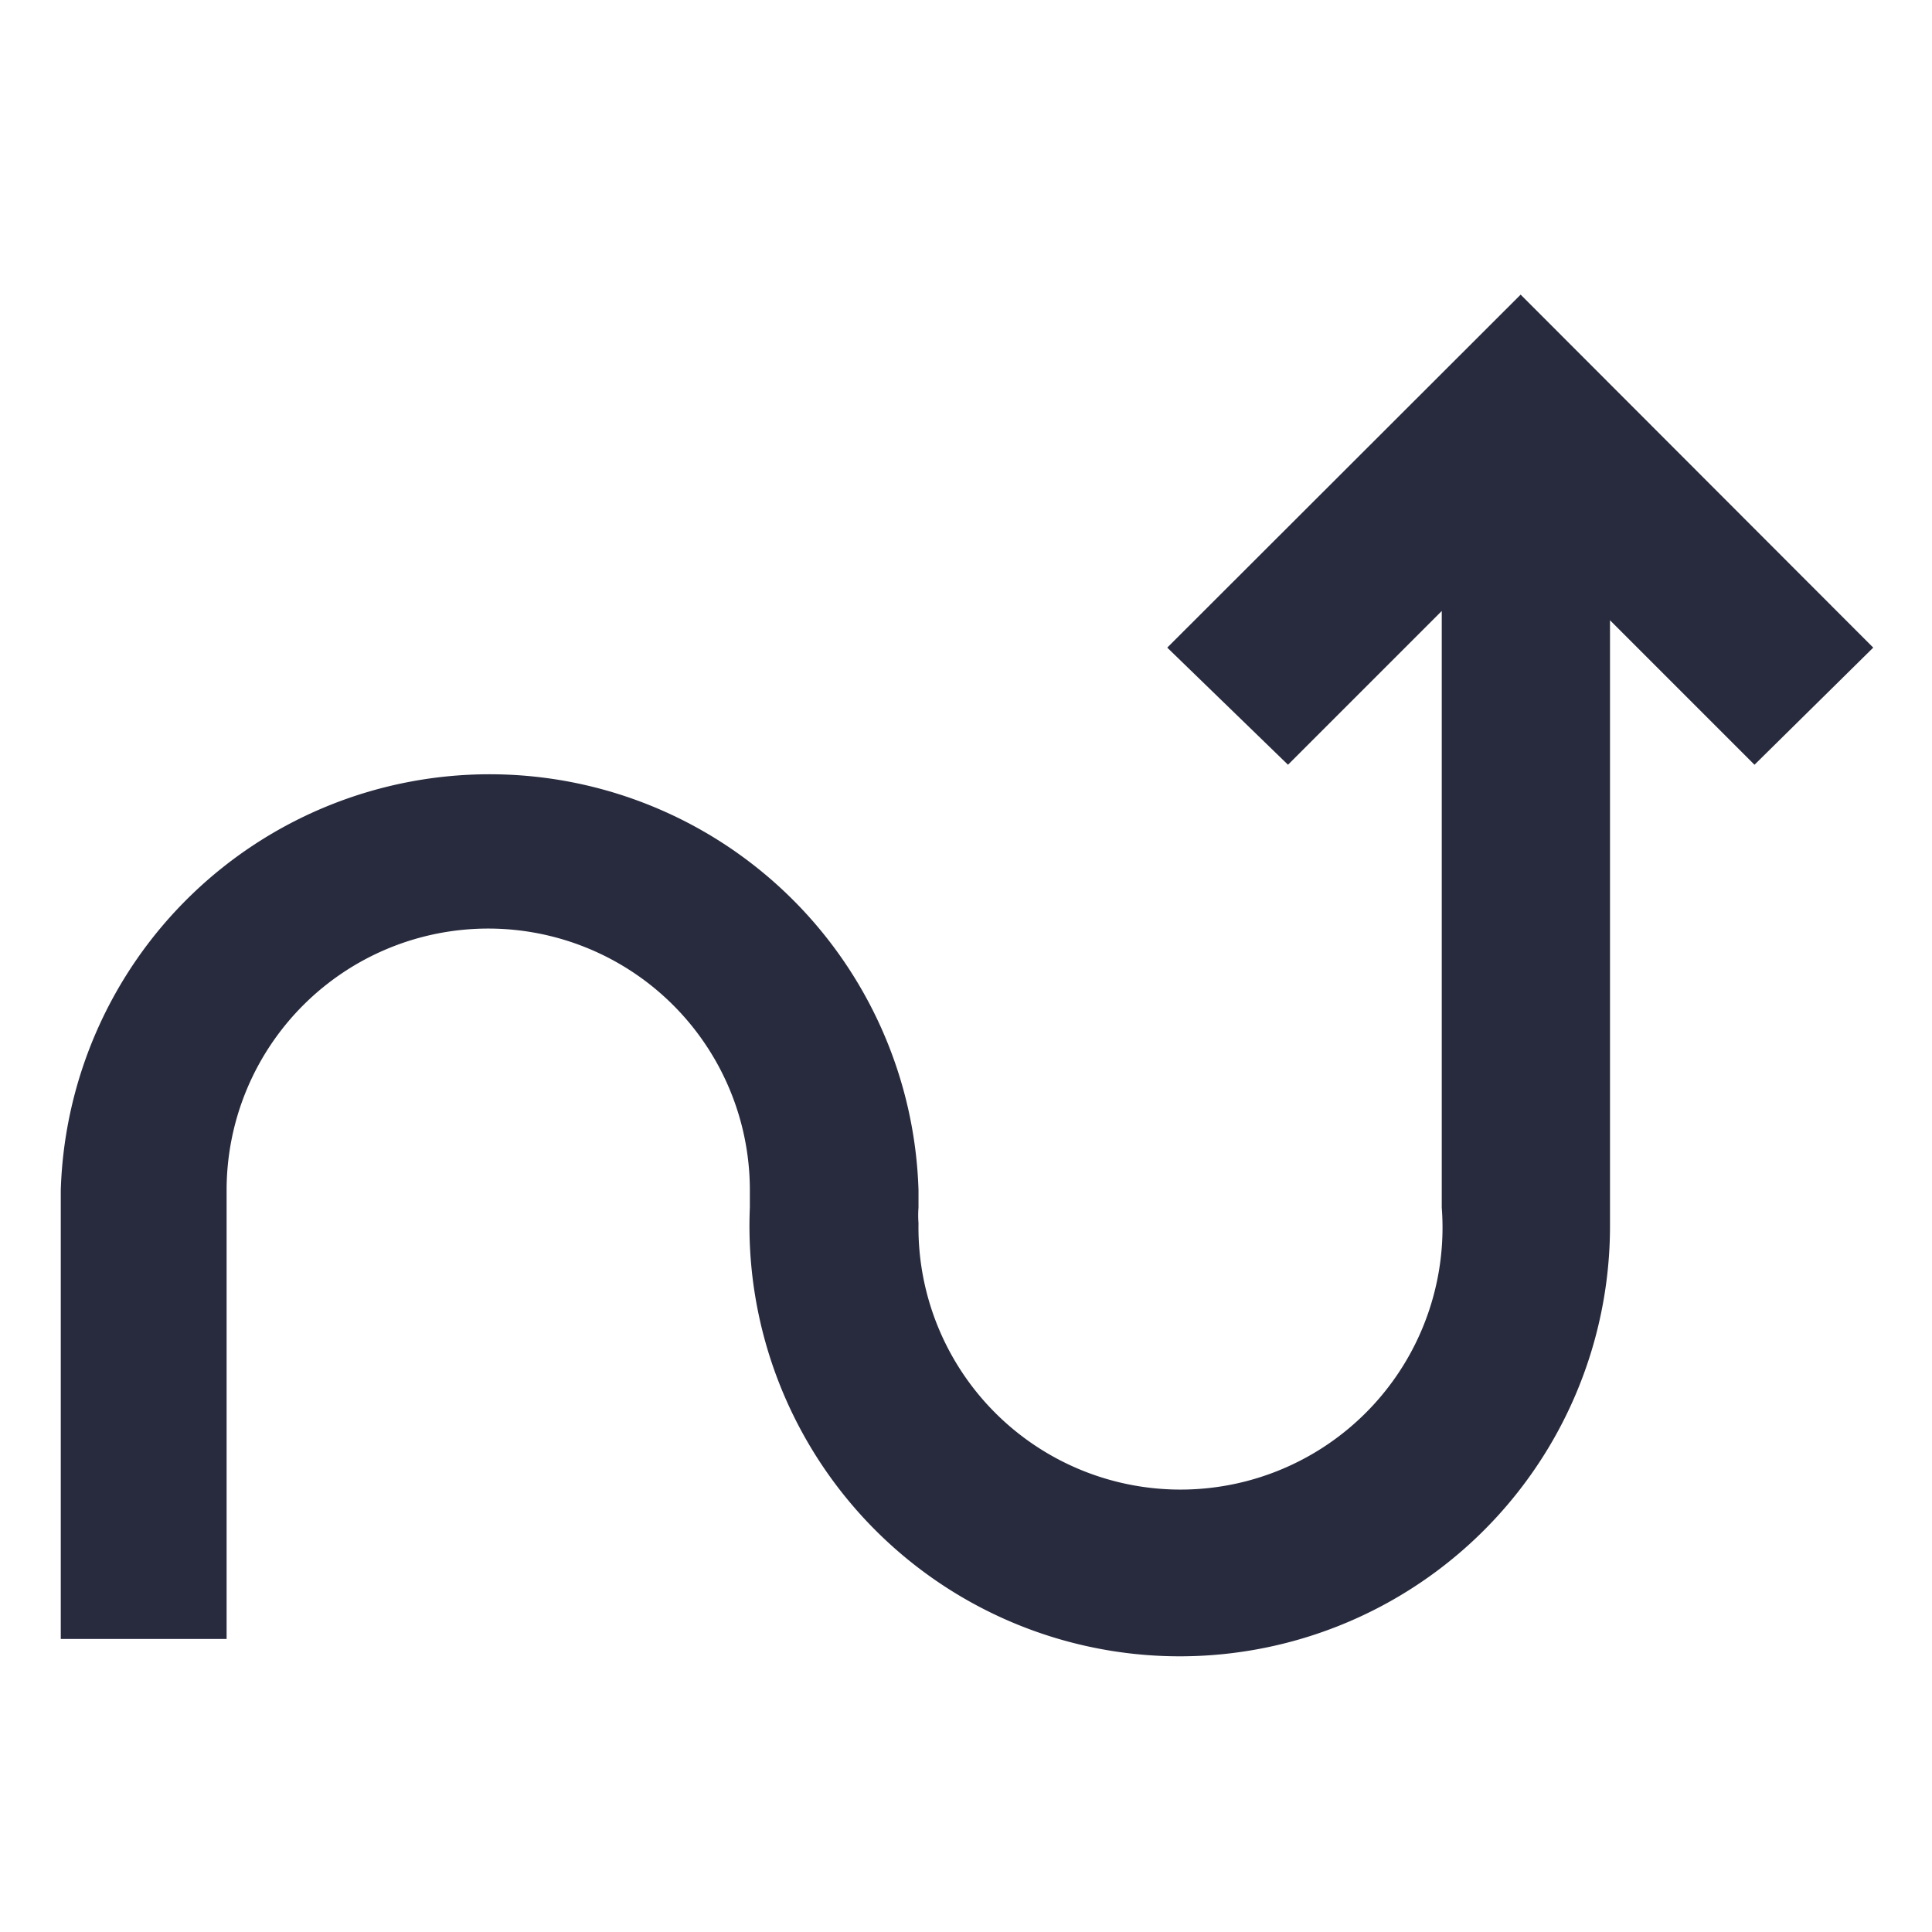 <svg id="Icons" xmlns="http://www.w3.org/2000/svg" width="48" height="48" viewBox="0 0 48 48"><defs><style>.cls-1{fill:#282b3e;}</style></defs><path class="cls-1" d="M46.54,16.09,37.78,7.32,29,16.09,32,19l3.82-3.82V30a6.51,6.51,0,1,1-13,.39,2.54,2.54,0,0,1,0-.39v-.43a10.66,10.66,0,0,0-21.31,0V40.72H5.63V29.57a6.48,6.48,0,0,1,13,0V30A10.69,10.69,0,1,0,40,30.5V15.41L43.59,19Z"/></svg>